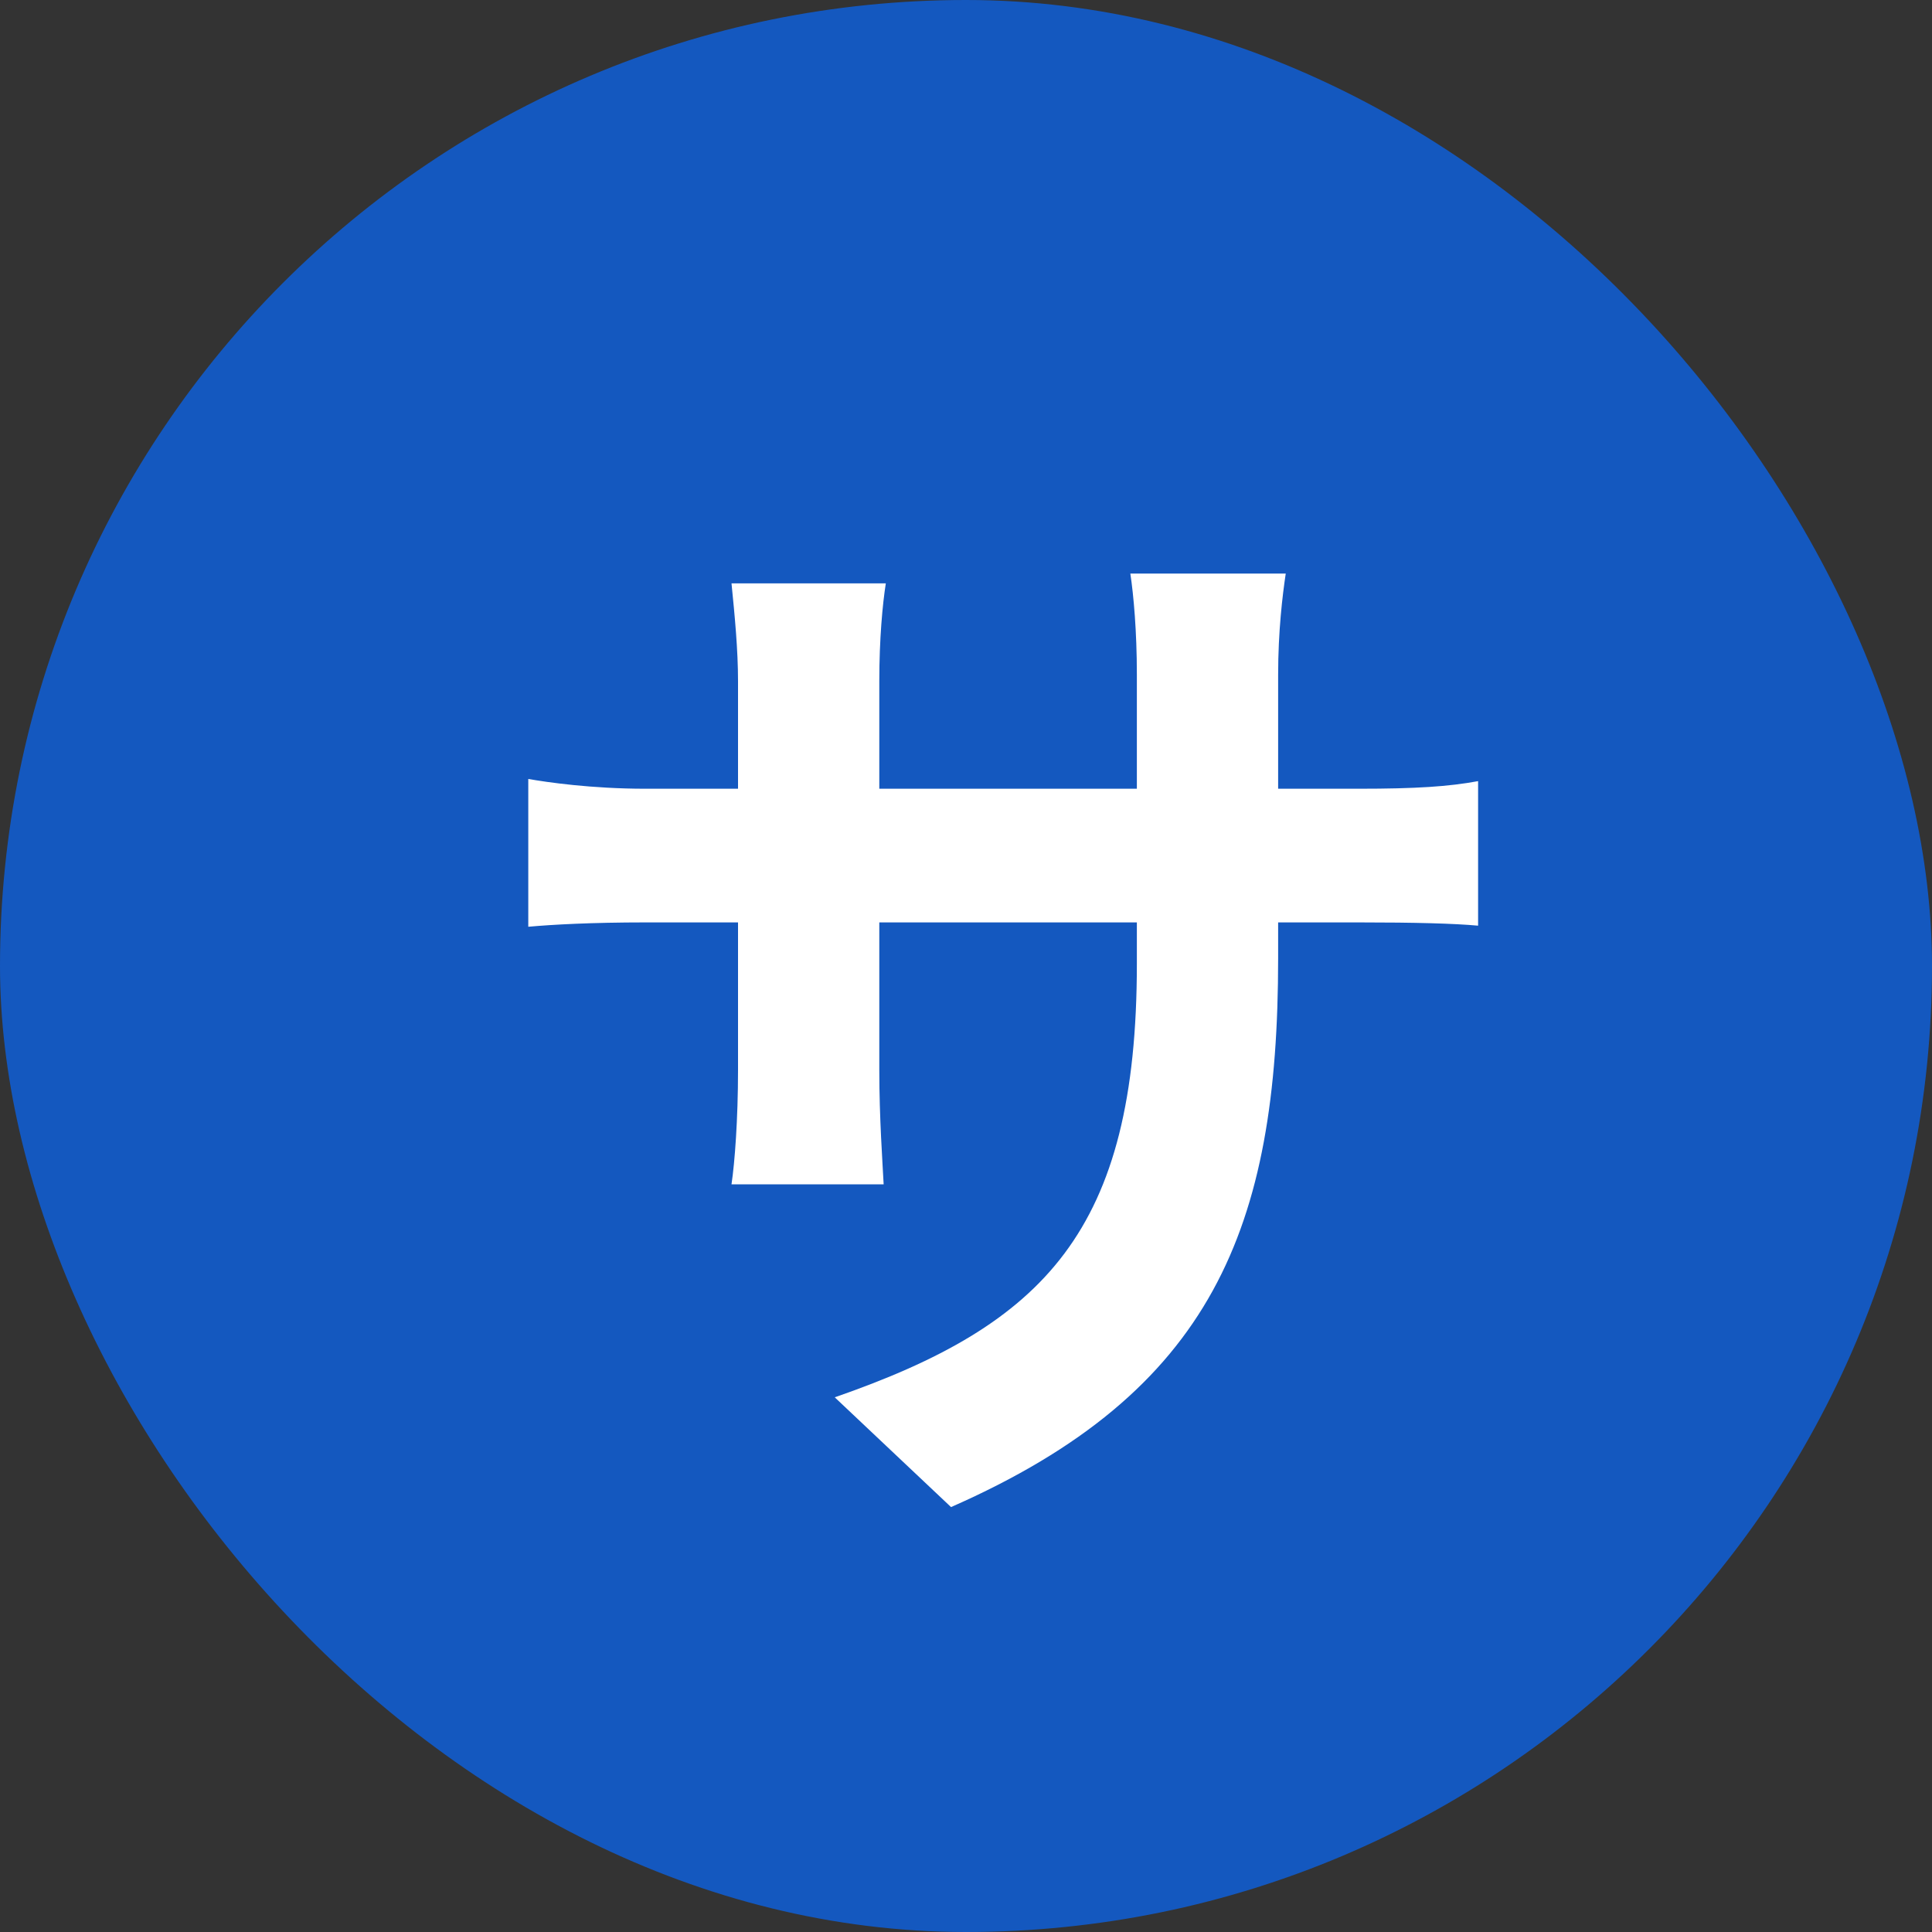 <svg width="128" height="128" viewBox="0 0 128 128" fill="none" xmlns="http://www.w3.org/2000/svg">
<rect x="0" y="0" width="128" height="128" fill="#333333" stroke="none"/>
<rect width="128" height="128" rx="64" fill="#1458BF"/>
<path d="M84.68 63.488C84.68 81.344 80.36 92.216 63.008 99.848L55.304 92.576C69.2 87.752 75.32 81.56 75.32 63.848V61.112H58.256V70.904C58.256 74.072 58.472 77.024 58.544 78.464H48.464C48.68 77.024 48.896 74.144 48.896 70.904V61.112H42.776C39.176 61.112 36.584 61.256 35 61.4V51.608C36.224 51.824 39.176 52.256 42.776 52.256H48.896V45.128C48.896 43.04 48.68 40.808 48.464 38.648H58.688C58.472 40.016 58.256 42.32 58.256 45.128V52.256H75.32V44.696C75.32 41.816 75.104 39.44 74.888 38H85.184C84.968 39.44 84.68 41.816 84.68 44.696V52.256H90.008C93.824 52.256 95.984 52.112 97.928 51.752V61.328C96.344 61.184 93.824 61.112 90.008 61.112H84.68V63.488Z" fill="white"/>
</svg>
